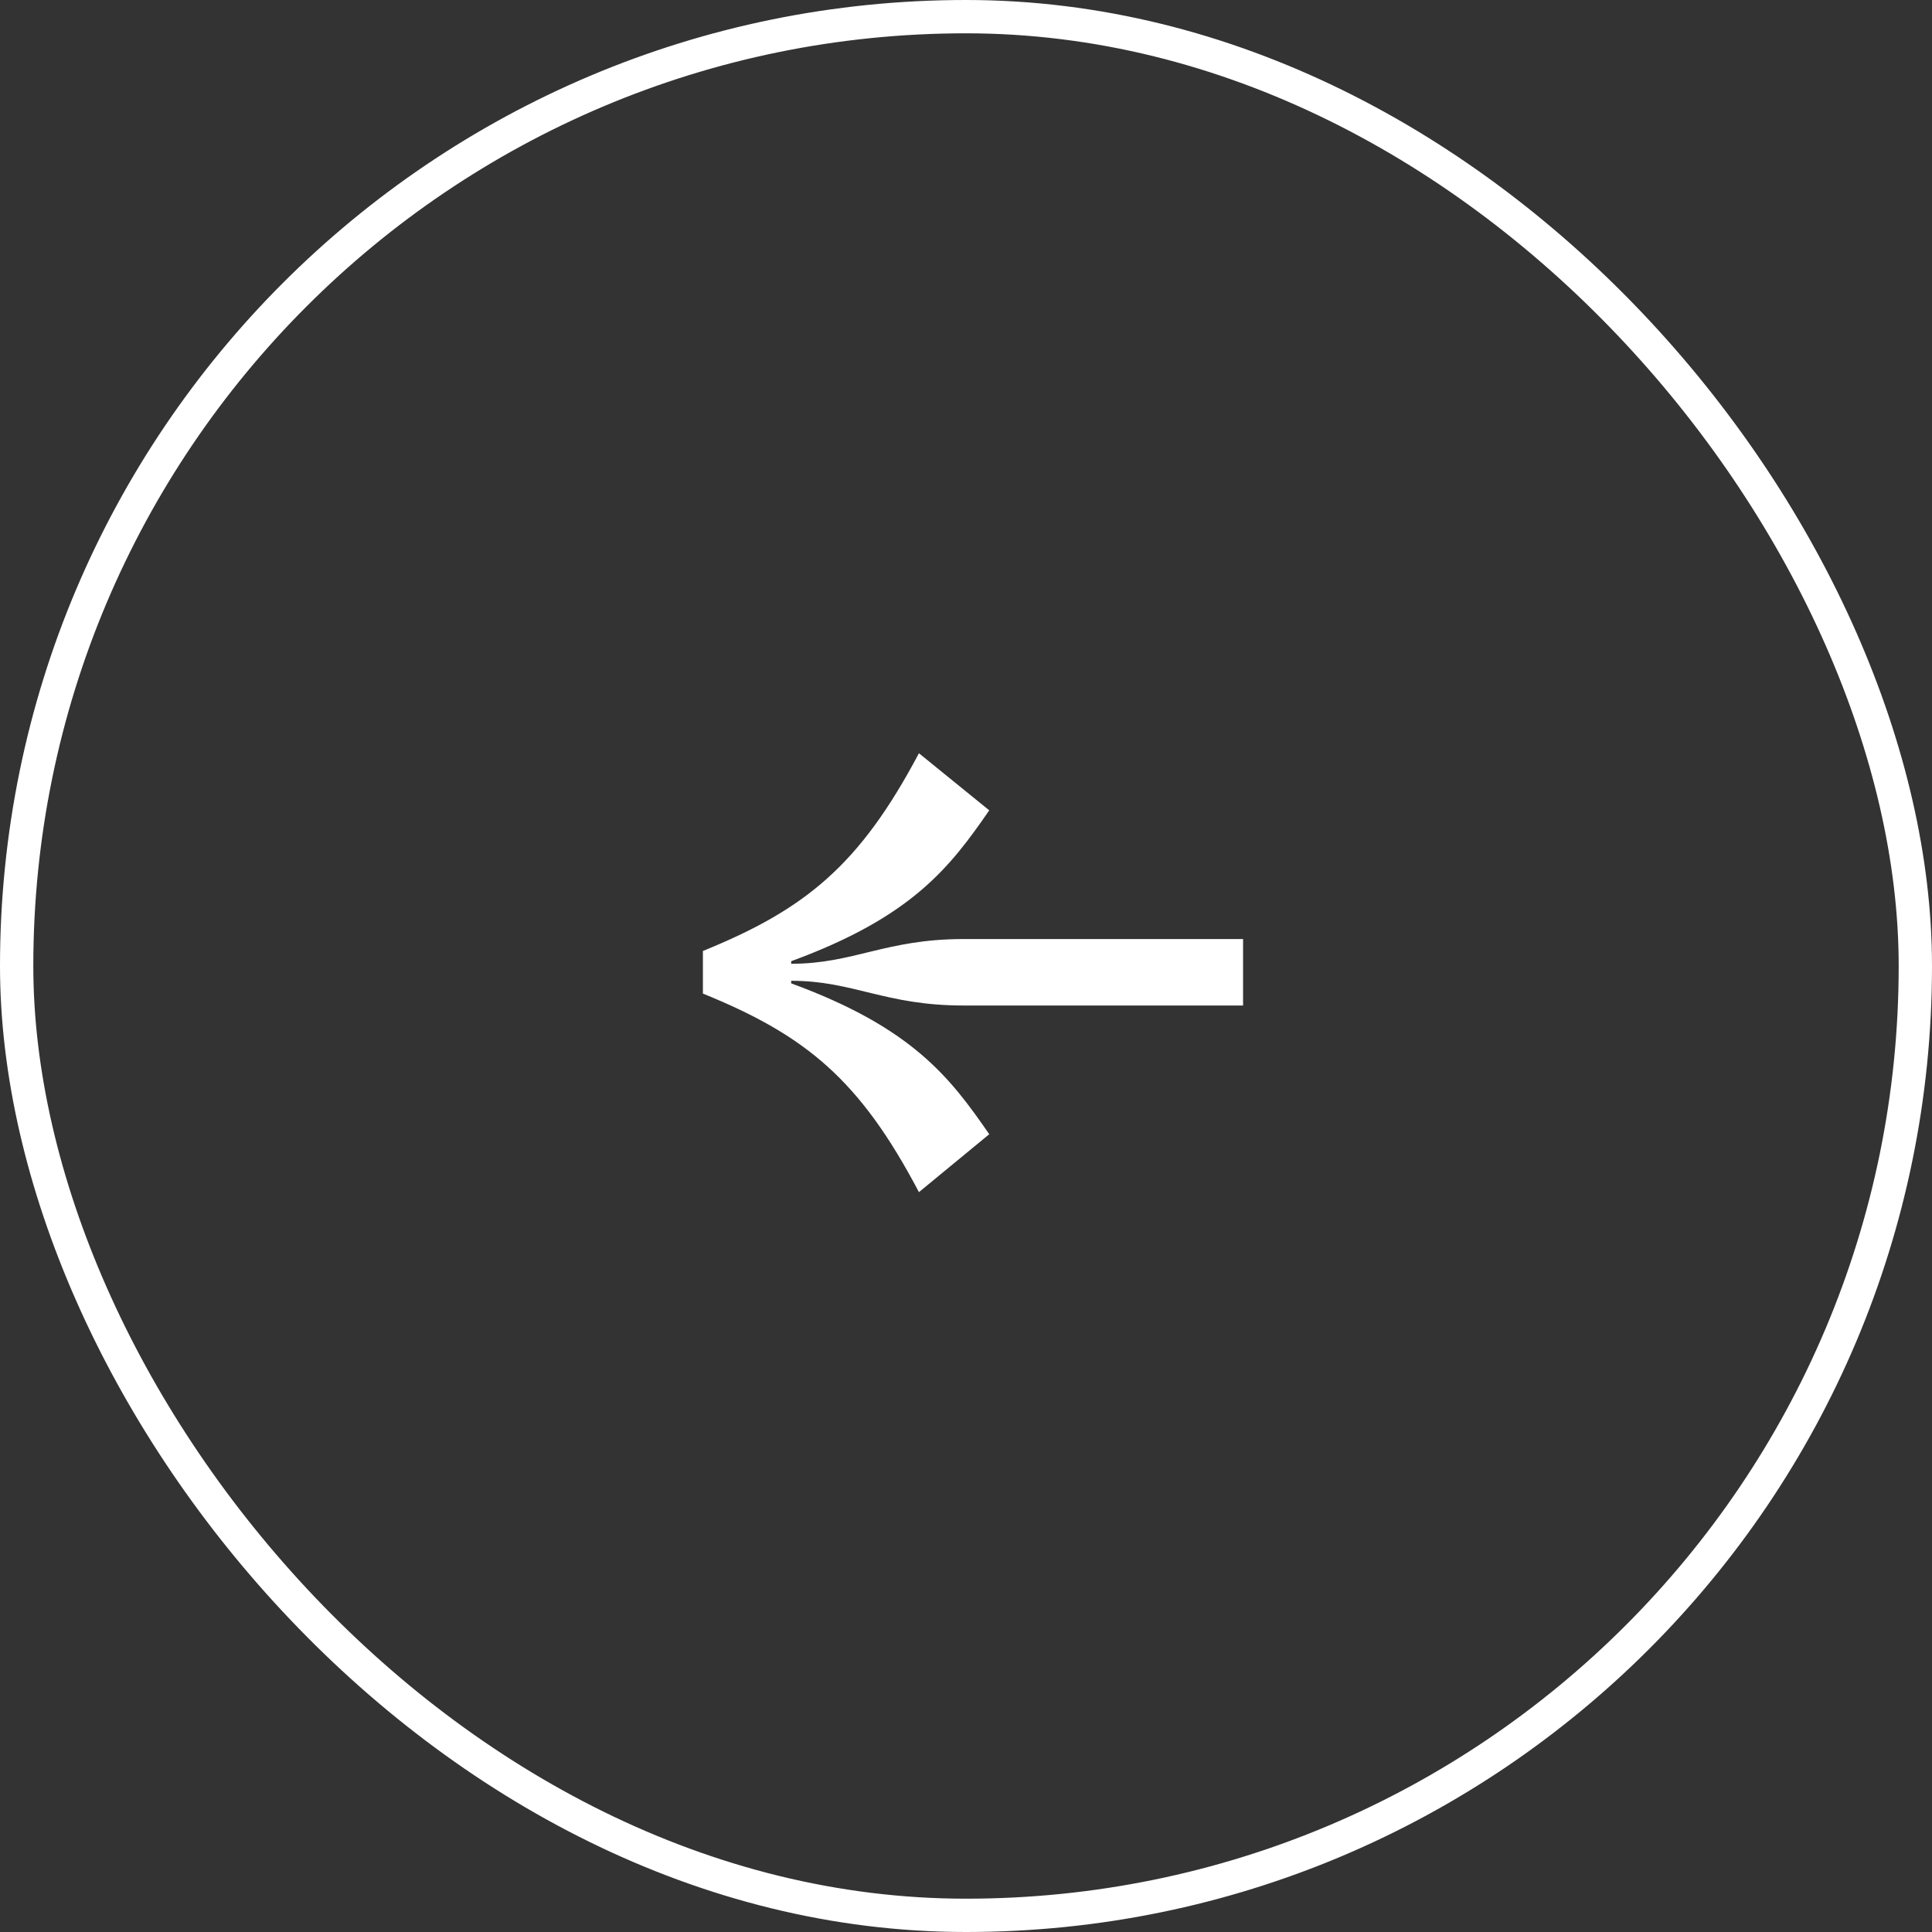 <svg width="58" height="58" viewBox="0 0 58 58" fill="none" xmlns="http://www.w3.org/2000/svg">
<rect x="0" y="0" width="58" height="58" fill="#333333" stroke="none"/>
<rect x="57.5" y="57.5" width="57" height="57" rx="28.5" transform="rotate(-180 57.5 57.5)" stroke="white"/>
<g clip-path="url(#clip0_119_777)">
<g clip-path="url(#clip1_119_777)">
<path d="M37.318 28.191L28.925 28.191C26.583 28.191 25.631 28.933 23.752 28.933L23.752 28.856C27.381 27.525 28.514 26.041 29.698 24.327L27.587 22.613C25.811 25.965 24.19 27.295 21.102 28.549L21.102 29.828C24.19 31.082 25.811 32.412 27.587 35.789L29.698 34.05C28.514 32.335 27.381 30.852 23.752 29.521L23.752 29.444C25.631 29.444 26.558 30.186 28.925 30.186L37.318 30.186L37.318 28.191Z" fill="white"/>
</g>
</g>
<defs>
<clipPath id="clip0_119_777">
<rect width="27.8" height="27.8" fill="white" transform="translate(43.11 43.11) rotate(-180)"/>
</clipPath>
<clipPath id="clip1_119_777">
<rect width="27.8" height="27.8" fill="white" transform="translate(43.11 43.11) rotate(-180)"/>
</clipPath>
</defs>
</svg>
